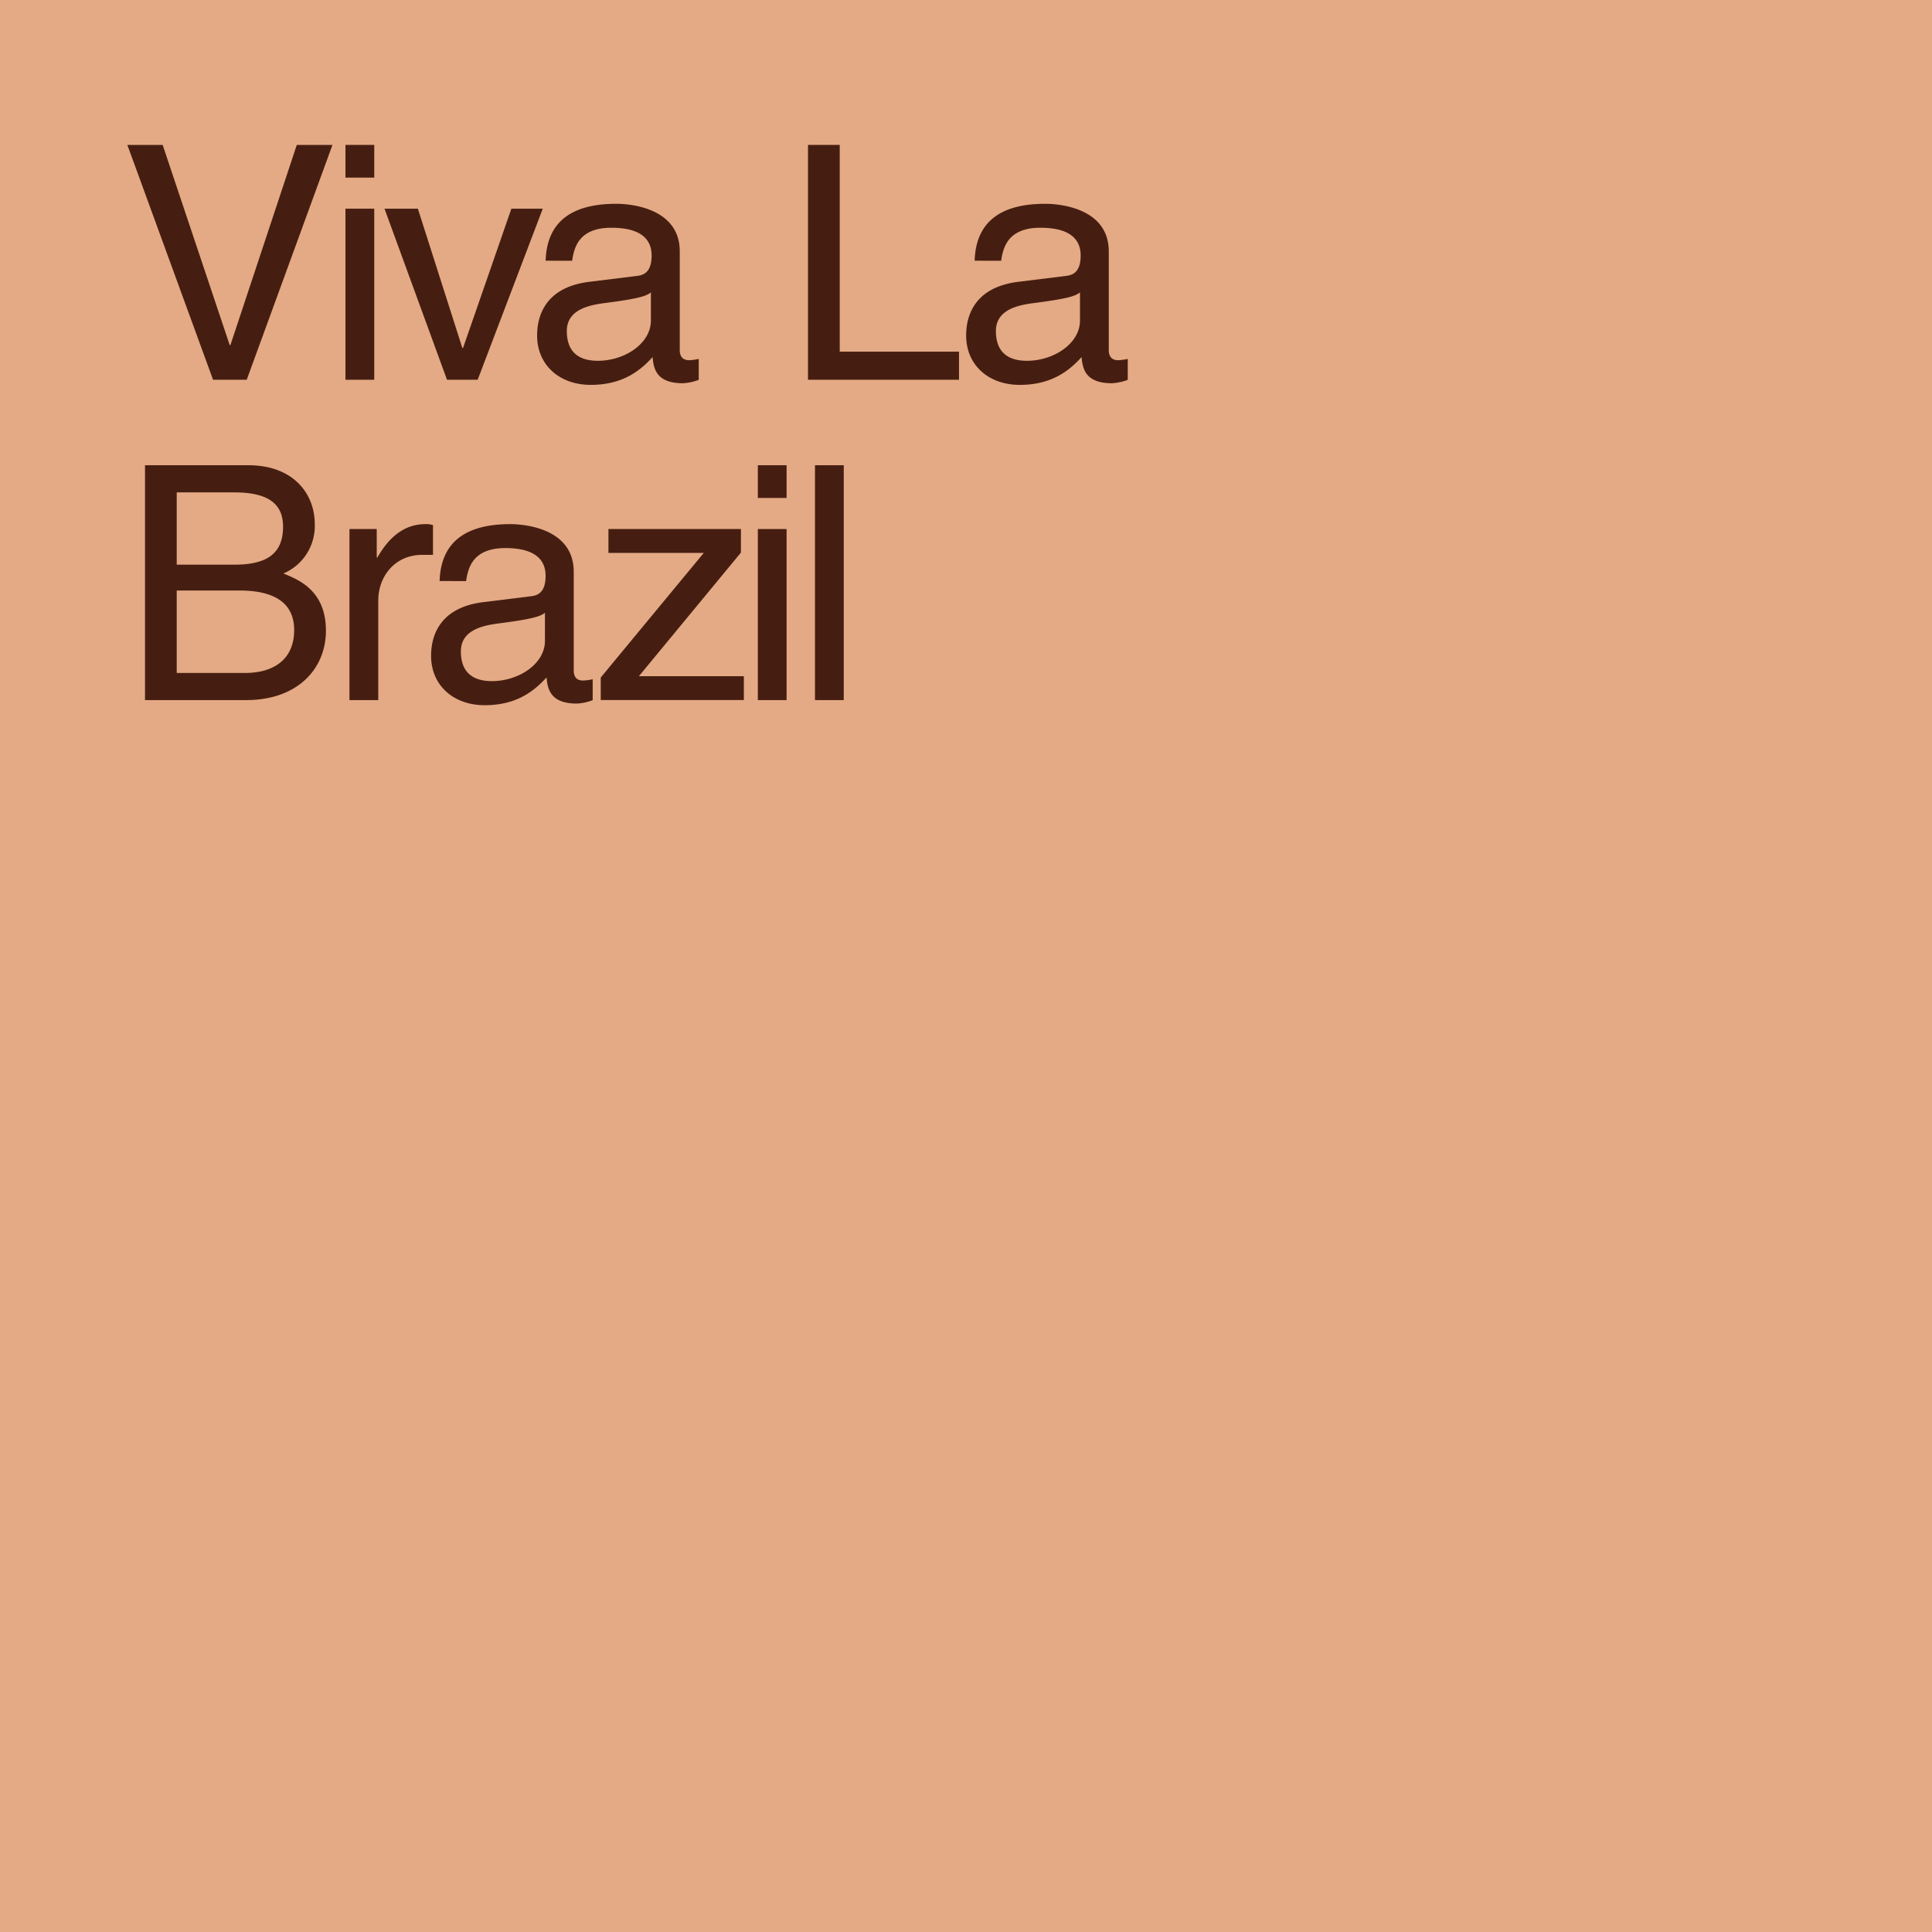 <svg id="Layer_1" data-name="Layer 1" xmlns="http://www.w3.org/2000/svg" width="200mm" height="200mm" viewBox="0 0 566.93 566.93">
  <defs>
    <style>
      .cls-1 {
        fill: #e4aa85;
      }

      .cls-2 {
        fill: #461e11;
      }
    </style>
  </defs>
  <rect class="cls-1" width="566.93" height="566.93"/>
  <g>
    <path class="cls-2" d="M87.09,42.52H97.56L72.4,111.44H62.52L37.37,42.52H47.73l19.68,58.75h.2Z"/>
    <path class="cls-2" d="M101.37,52.12v-9.6h8.45v9.6Zm8.45,59.32h-8.45V61.24h8.45Z"/>
    <path class="cls-2" d="M150.06,61.24h9.21l-19.1,50.2h-9l-18.34-50.2h9.79l13.06,40.89h.19Z"/>
    <path class="cls-2" d="M160.11,76.5c.38-12,8.35-16.7,20.74-16.7,4,0,18.62,1.15,18.62,14v28.9c0,2.11,1.05,3,2.78,3a16.23,16.23,0,0,0,2.79-.38v6.14a15.44,15.44,0,0,1-4.61,1c-7.49,0-8.64-3.84-8.93-7.68-3.26,3.55-8.35,8.16-18.14,8.16-9.22,0-15.75-5.85-15.75-14.49,0-4.23,1.25-14,15.27-15.75l13.92-1.72c2-.2,4.41-1,4.41-6,0-5.27-3.84-8.15-11.81-8.15-9.59,0-10.94,5.85-11.51,9.69ZM191,85.81c-1.34,1.06-3.45,1.83-13.92,3.17-4.13.58-10.75,1.82-10.75,8.16,0,5.47,2.78,8.73,9.12,8.73,7.87,0,15.55-5.08,15.55-11.8Z"/>
    <path class="cls-2" d="M246.41,103.19h35v8.25H237.1V42.52h9.31Z"/>
    <path class="cls-2" d="M286,76.5c.39-12,8.36-16.7,20.74-16.7,4,0,18.62,1.15,18.62,14v28.9c0,2.11,1.06,3,2.78,3a16.23,16.23,0,0,0,2.79-.38v6.14a15.44,15.44,0,0,1-4.61,1c-7.49,0-8.64-3.84-8.93-7.68-3.26,3.55-8.35,8.16-18.14,8.16-9.21,0-15.74-5.85-15.74-14.49,0-4.23,1.25-14,15.26-15.75l13.92-1.72c2-.2,4.42-1,4.42-6,0-5.27-3.84-8.15-11.81-8.15-9.6,0-10.94,5.85-11.52,9.69Zm30.91,9.31c-1.34,1.06-3.45,1.83-13.91,3.17-4.13.58-10.76,1.82-10.76,8.16,0,5.47,2.79,8.73,9.12,8.73,7.87,0,15.55-5.08,15.55-11.8Z"/>
    <path class="cls-2" d="M42.55,136.52H72.89c12.86,0,19.48,8,19.48,17.37a15.15,15.15,0,0,1-9.21,14.4c4.51,1.83,12.48,5,12.48,16.8,0,11-8.16,20.35-23.43,20.35H42.55Zm9.31,29.18h16.8c8.93,0,14.4-2.69,14.4-11.13,0-6.44-3.94-10.08-14.3-10.08H51.86Zm0,31.78H71.73c9.7,0,14.59-4.9,14.59-12.58,0-9.7-8.54-11.62-16.12-11.62H51.86Z"/>
    <path class="cls-2" d="M111,205.44h-8.45v-50.2h8v8.35h.19c3.36-5.86,7.78-9.79,14.11-9.79a6.6,6.6,0,0,1,2.21.29v8.73h-3.17C116,162.82,111,169,111,176.26Z"/>
    <path class="cls-2" d="M129,170.5c.38-12,8.35-16.7,20.73-16.7,4,0,18.63,1.15,18.63,14v28.9c0,2.11,1,3,2.78,3a16.13,16.13,0,0,0,2.78-.38v6.14a15.37,15.37,0,0,1-4.6,1c-7.49,0-8.64-3.84-8.93-7.68-3.27,3.55-8.35,8.16-18.14,8.16-9.22,0-15.75-5.85-15.75-14.49,0-4.23,1.25-14,15.27-15.75l13.91-1.72c2-.2,4.42-1,4.42-6,0-5.27-3.84-8.15-11.81-8.15-9.6,0-10.94,5.85-11.52,9.69Zm30.91,9.31c-1.35,1.06-3.46,1.83-13.92,3.17-4.13.58-10.75,1.82-10.75,8.16,0,5.47,2.78,8.73,9.12,8.73,7.87,0,15.55-5.08,15.55-11.8Z"/>
    <path class="cls-2" d="M187.47,198.43h30.81v7h-42v-6.62l30.24-36.57H178.54v-7h38.88v6.91Z"/>
    <path class="cls-2" d="M222.38,146.12v-9.6h8.44v9.6Zm8.44,59.32h-8.44v-50.2h8.44Z"/>
    <path class="cls-2" d="M247.59,205.44h-8.44V136.52h8.44Z"/>
  </g>
</svg>
